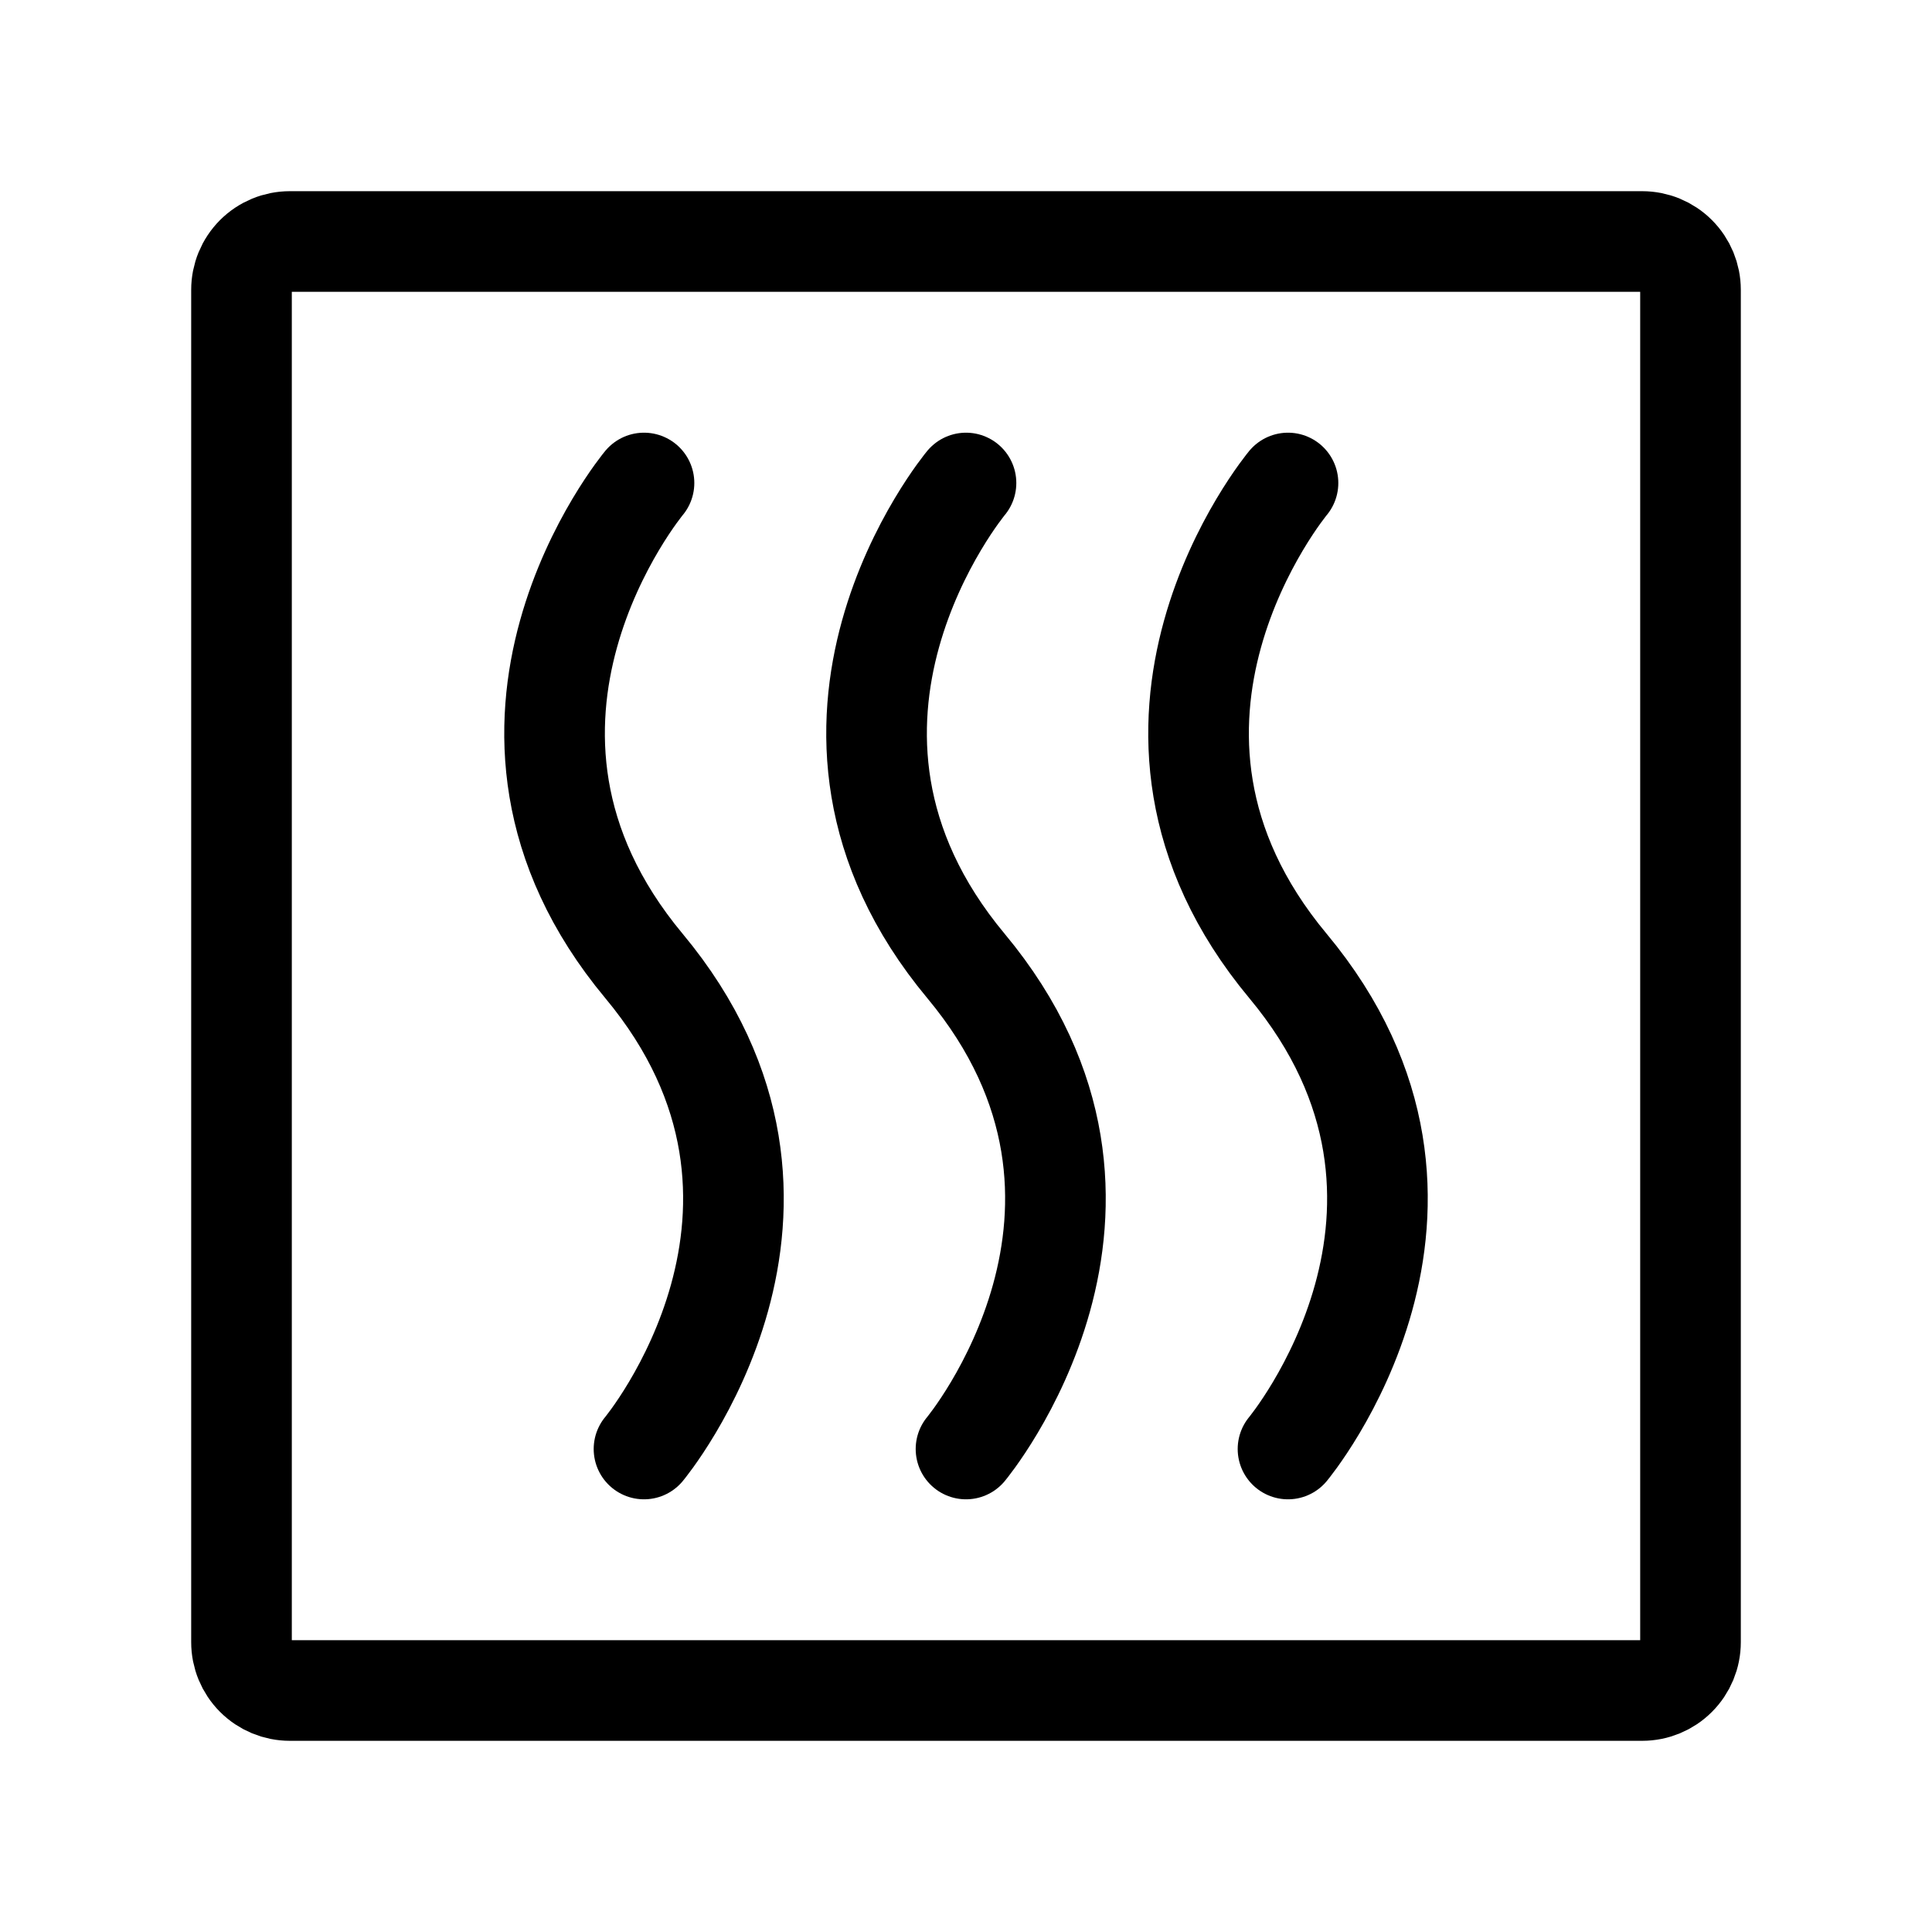 <svg width="48" height="48" viewBox="0 0 48 48" fill="none" xmlns="http://www.w3.org/2000/svg">
<path d="M42 7.2V40.8C42 41.118 41.874 41.423 41.648 41.648C41.423 41.874 41.118 42 40.8 42H7.2C6.882 42 6.577 41.874 6.351 41.648C6.126 41.423 6 41.118 6 40.8V7.2C6 6.882 6.126 6.577 6.351 6.351C6.577 6.126 6.882 6 7.2 6H40.8C41.118 6 41.423 6.126 41.648 6.351C41.874 6.577 42 6.882 42 7.2Z" stroke="black" stroke-width="2.5" stroke-linecap="round" stroke-linejoin="round"/>
<path d="M16 12C16 12 11 18 16 24C21 30 16 36 16 36M24 12C24 12 19 18 24 24C29 30 24 36 24 36M32 12C32 12 27 18 32 24C37 30 32 36 32 36" stroke="black" stroke-width="2.5" stroke-linecap="round" stroke-linejoin="round"/>
</svg>
